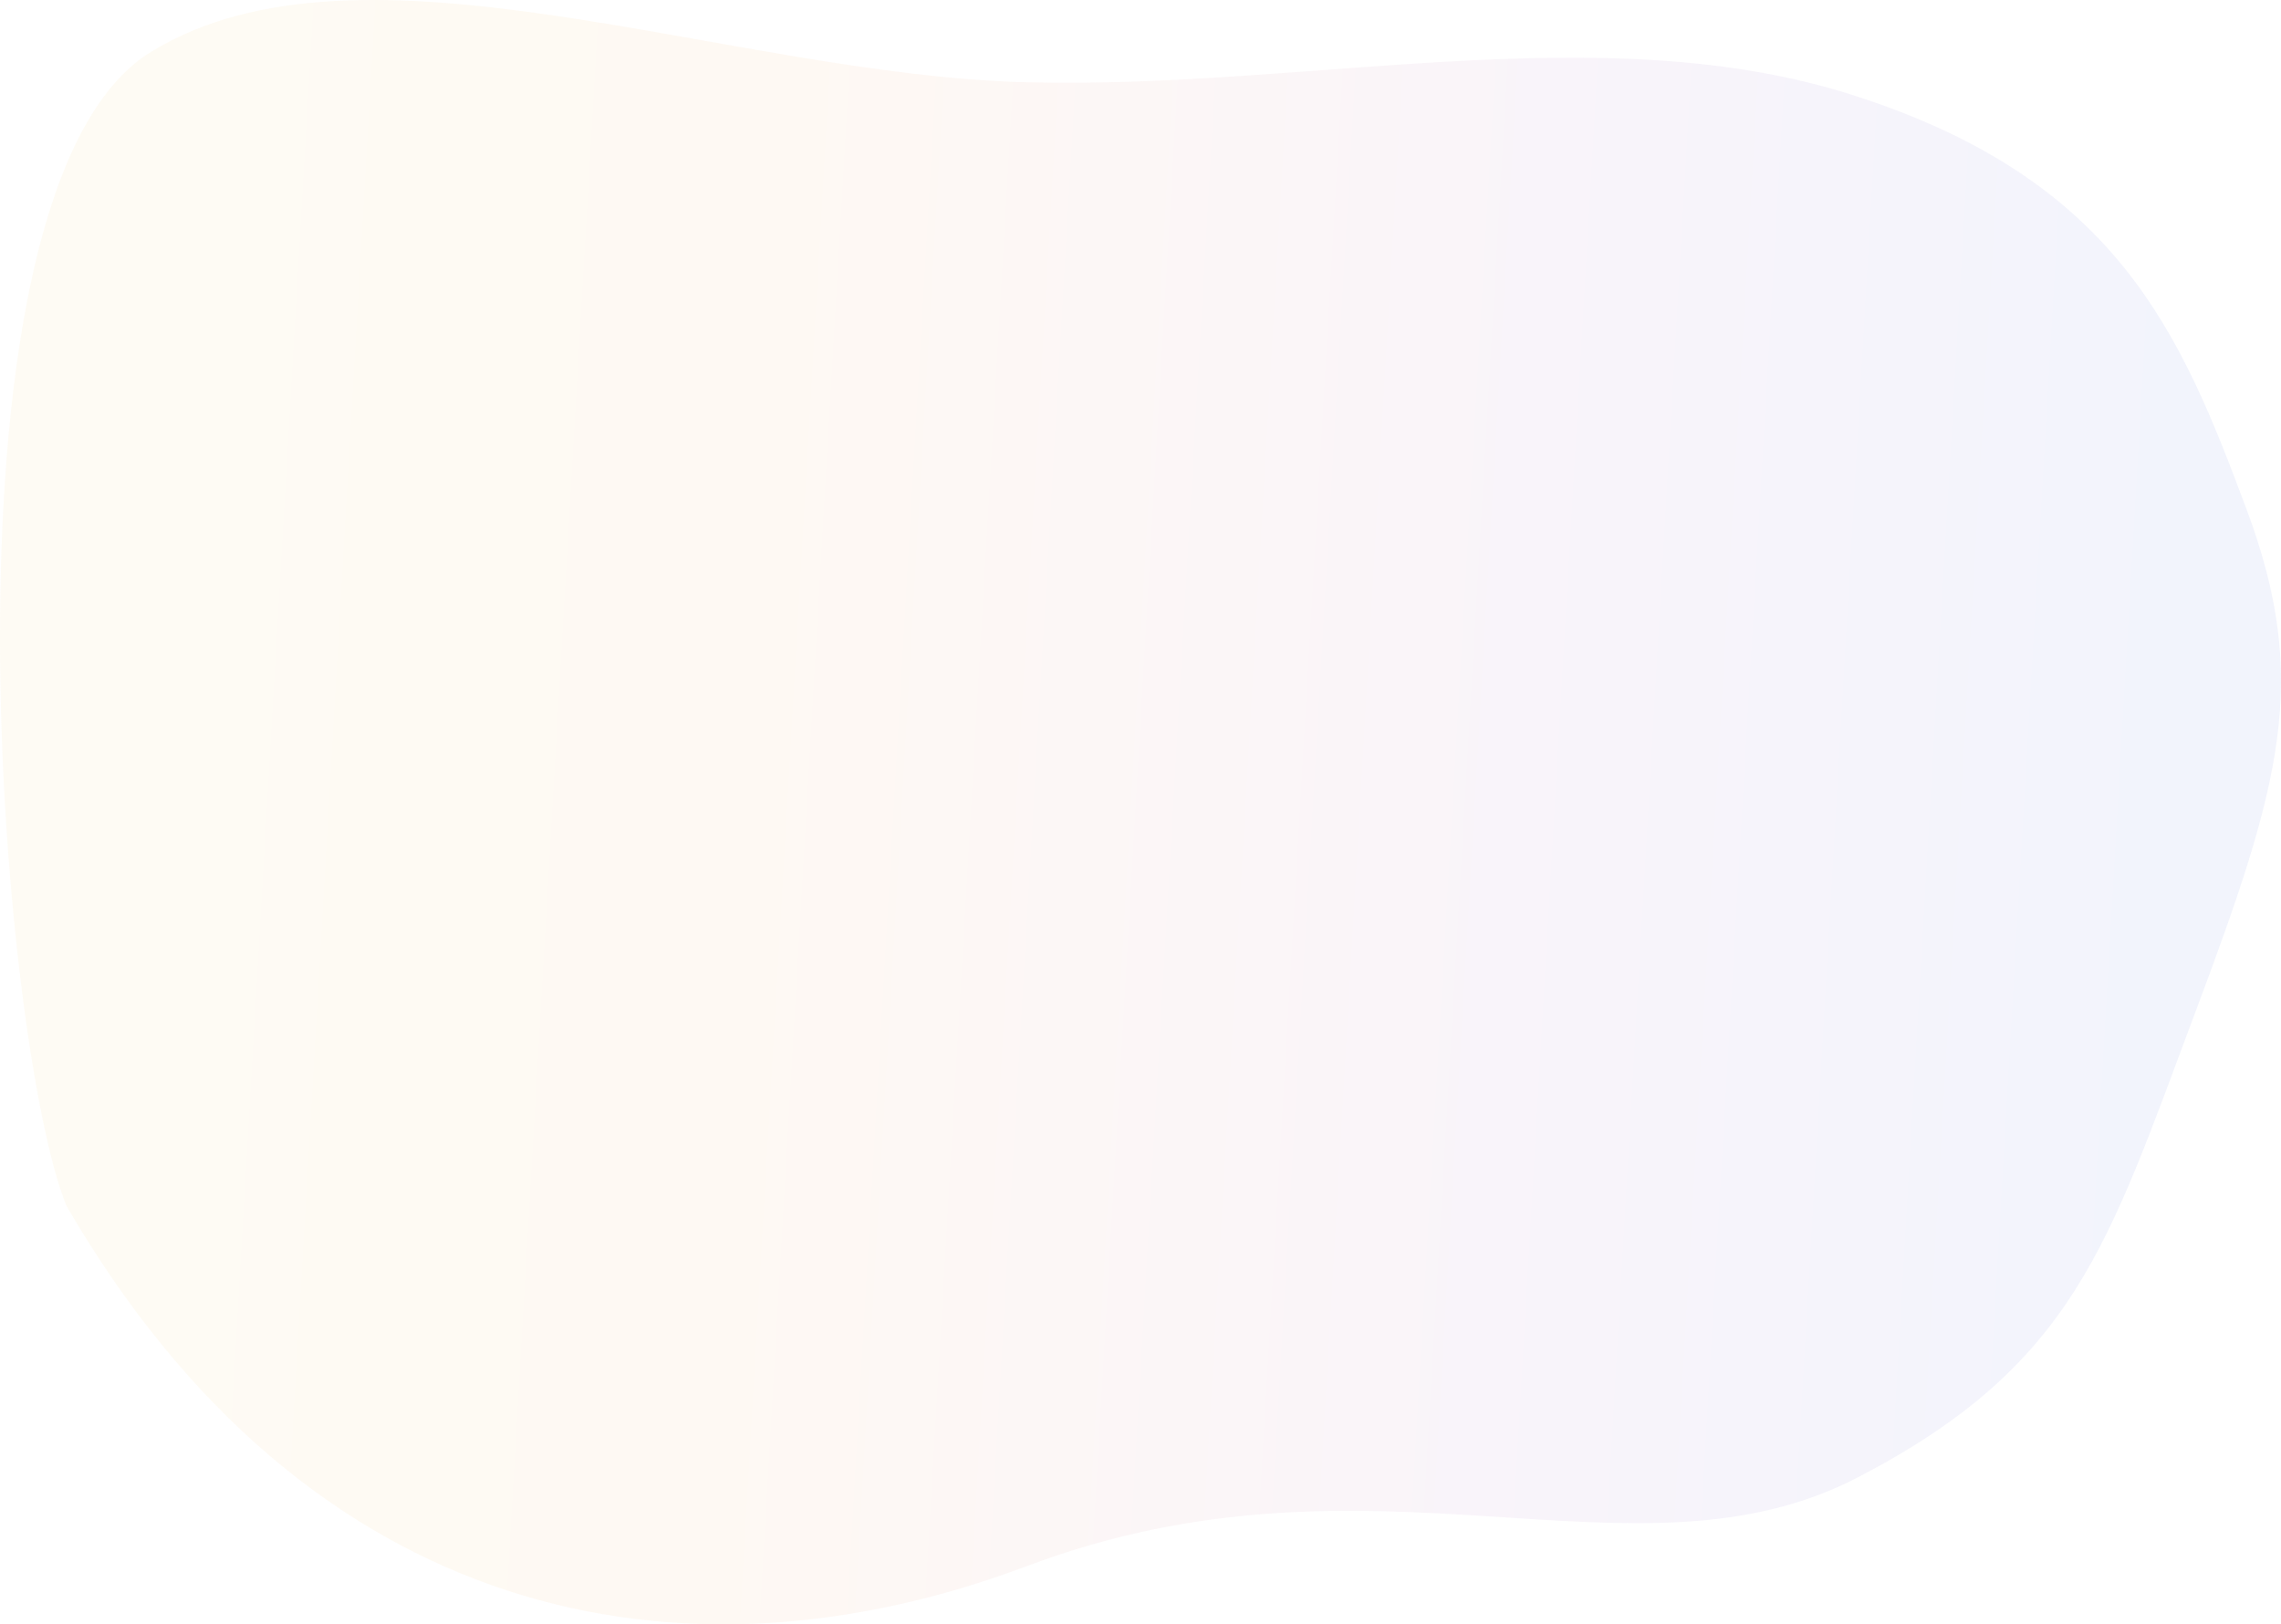 <?xml version="1.0" encoding="UTF-8"?> <svg xmlns="http://www.w3.org/2000/svg" width="1400" height="997" viewBox="0 0 1400 997" fill="none"> <path fill-rule="evenodd" clip-rule="evenodd" d="M630.308 50.519C803.206 54.87 983.356 9.396 1136.59 58.178C1299.27 109.969 1338.27 203.836 1378.84 312.543C1417.92 417.241 1400.29 480.446 1347.08 622.202C1293.87 763.957 1273.39 837.669 1140.33 906.779C1002.73 978.246 843.34 880.987 630.308 961.238C417.276 1041.49 188.521 994.487 40.821 740.224C-0.608 638.514 -43.749 115.695 92.565 31.903C221.843 -47.565 446.423 45.891 630.308 50.519Z" fill="url(#paint0_linear)" fill-opacity="0.07"></path> <defs> <linearGradient id="paint0_linear" x1="19" y1="216.5" x2="1350.05" y2="293.544" gradientUnits="userSpaceOnUse"> <stop stop-color="#FACE5F"></stop> <stop offset="0.349" stop-color="#F9A85A"></stop> <stop offset="0.677" stop-color="#B06AB3"></stop> <stop offset="1" stop-color="#4568DC"></stop> </linearGradient> </defs> </svg> 